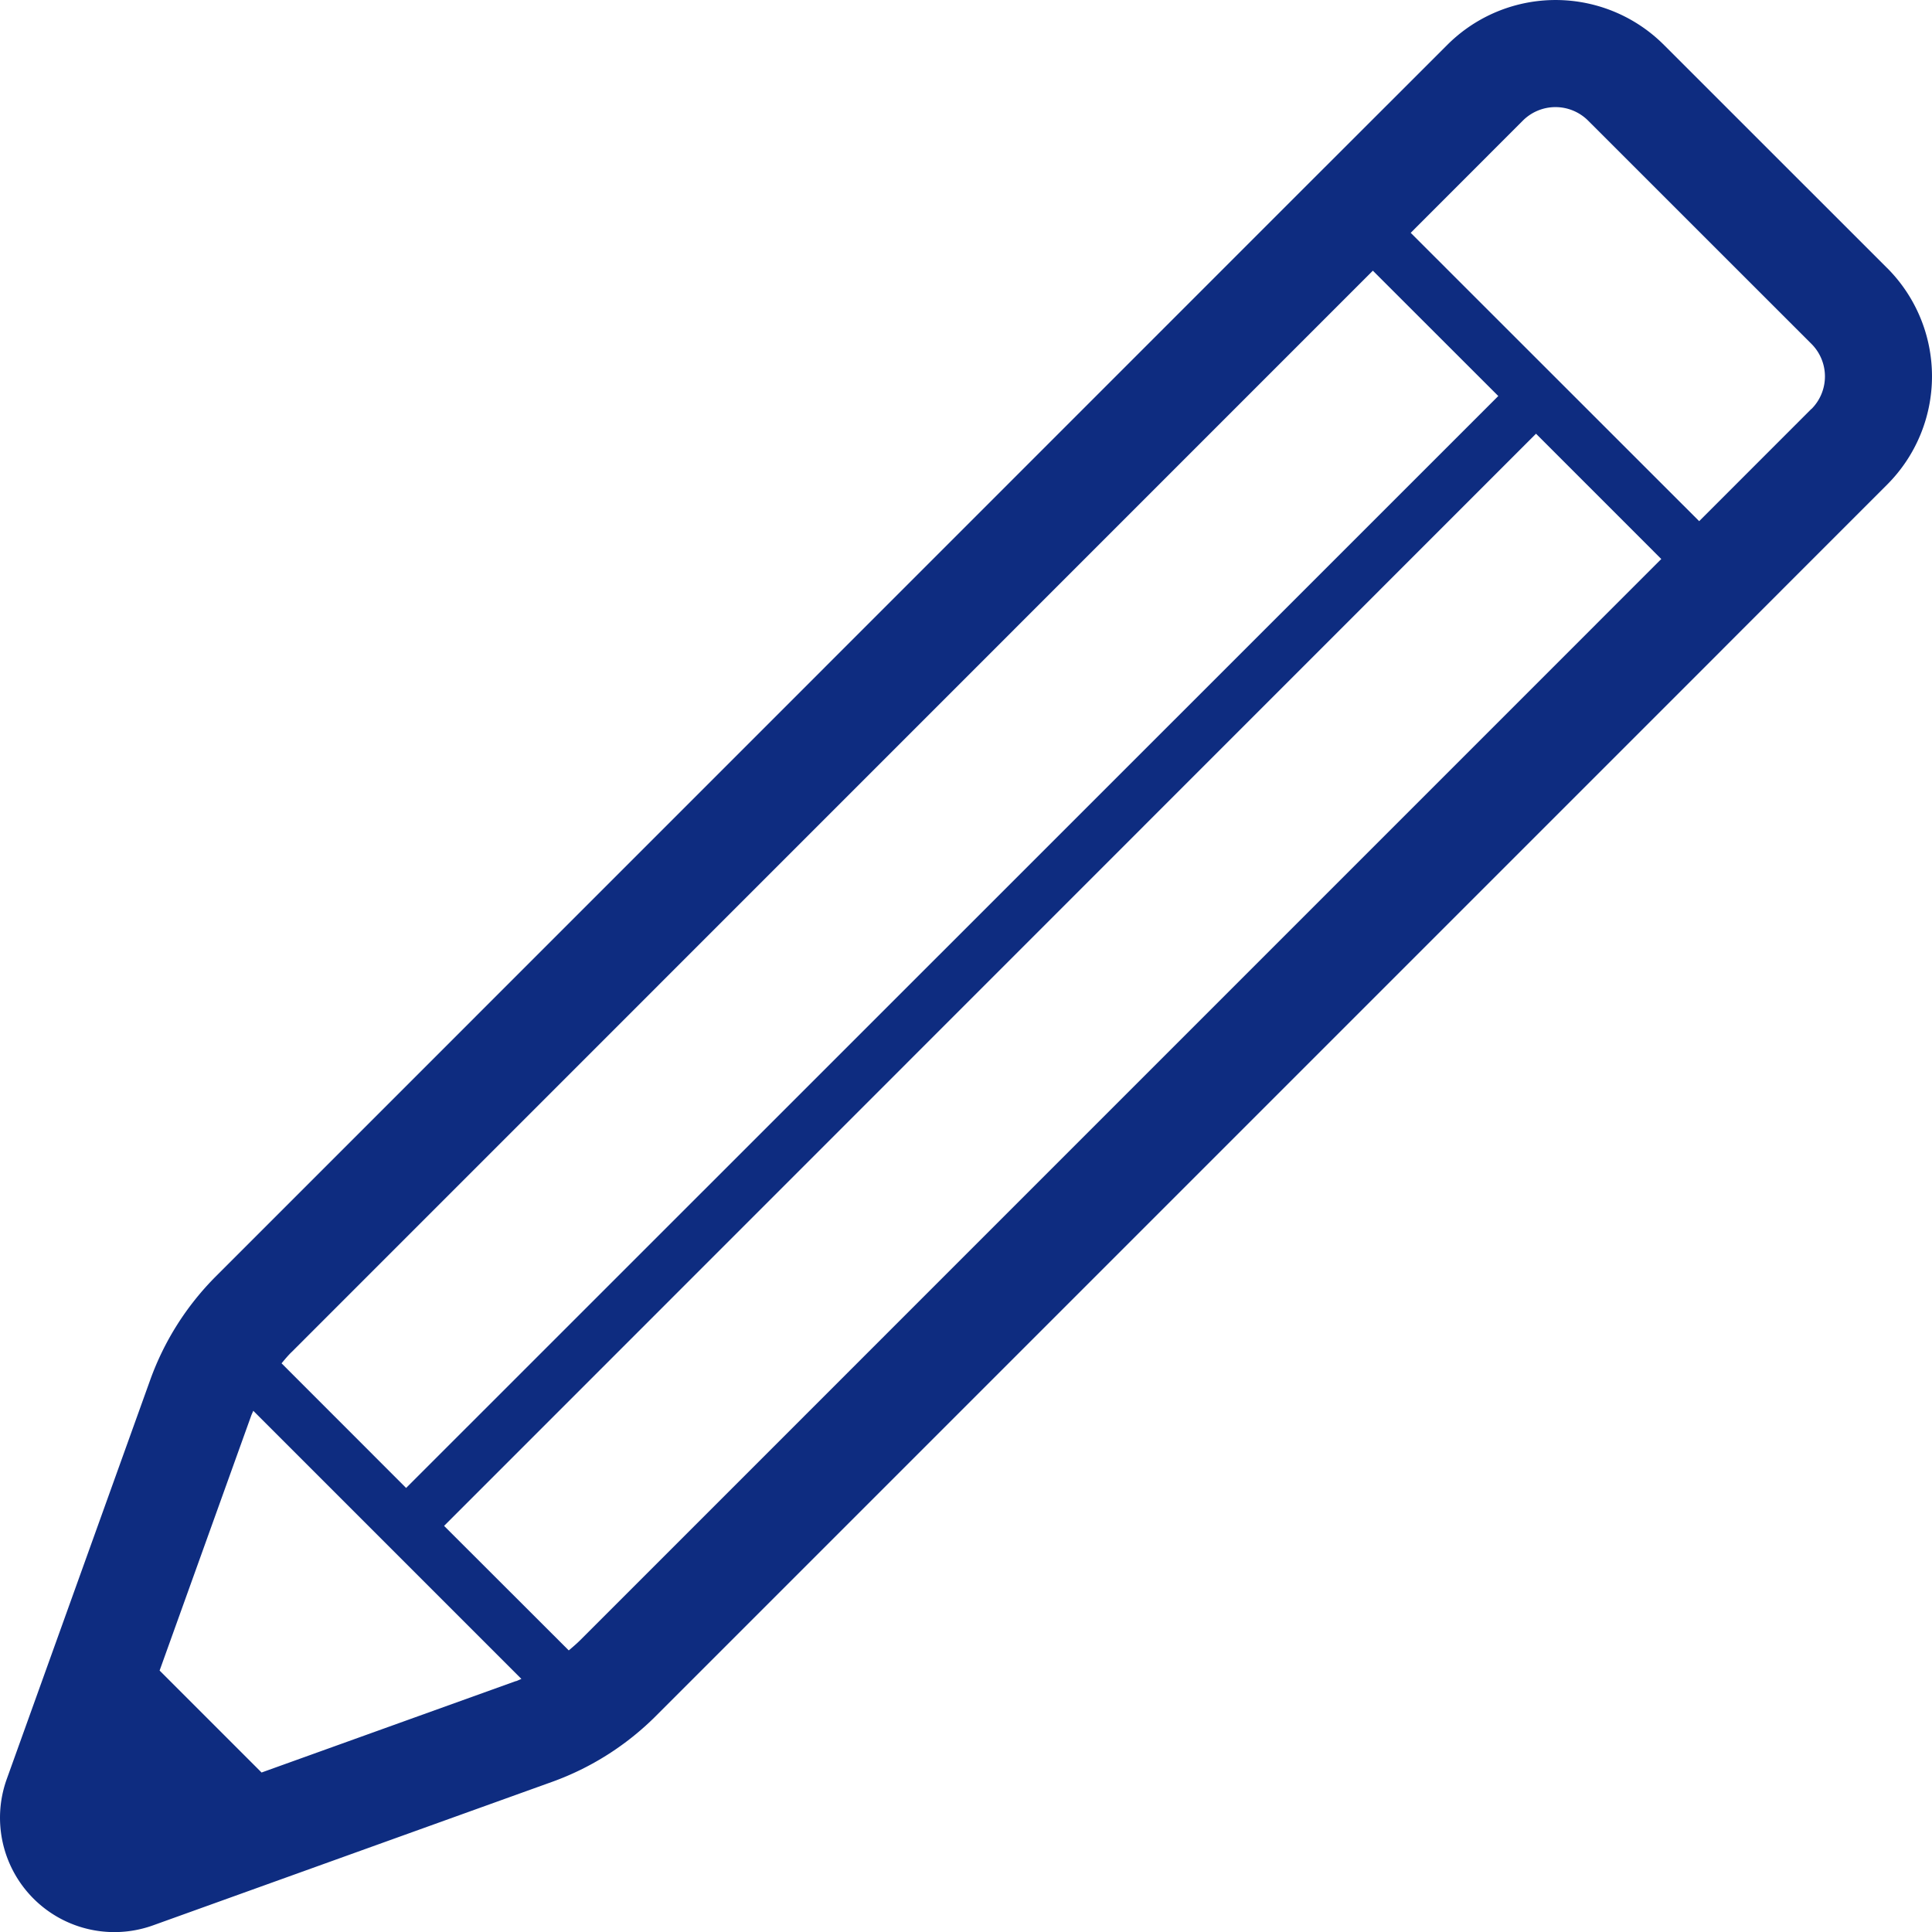 <svg id="グループ_16388" data-name="グループ 16388" xmlns="http://www.w3.org/2000/svg" xmlns:xlink="http://www.w3.org/1999/xlink" width="49" height="49" viewBox="0 0 49 49">
  <defs>
    <clipPath id="clip-path">
      <rect id="長方形_301" data-name="長方形 301" width="49" height="49" fill="#0e2c80"/>
    </clipPath>
  </defs>
  <g id="グループ_16387" data-name="グループ 16387" clip-path="url(#clip-path)">
    <path id="パス_17108" data-name="パス 17108" d="M47.864,6.8,42.2,1.138a3.884,3.884,0,0,0-5.493,0L33.032,4.81,5.478,32.368A7.135,7.135,0,0,0,3.809,35L.17,45.125A2.9,2.9,0,0,0,3.88,48.832L14,45.193a7.149,7.149,0,0,0,2.632-1.669l26.6-26.6v0l.96-.962,3.672-3.673v0a3.885,3.885,0,0,0,0-5.49M7.4,34.288,34.819,6.865,38,10.044,10.3,37.738,7.141,34.577c.083-.1.166-.2.258-.289m5.686,8.348L6.634,44.955,4.048,42.369l2.318-6.45c.016-.047.039-.092.058-.138l6.8,6.8c-.047.019-.091.041-.137.058M14.714,41.6c-.092.091-.19.175-.289.258L11.263,38.7,38.957,11l3.177,3.178Zm31.228-31.23-2.711,2.712-.136.136L35.779,5.905l2.846-2.848a1.171,1.171,0,0,1,1.651,0l5.666,5.664a1.168,1.168,0,0,1,0,1.653Z" transform="translate(0 0)" fill="#0e2c80"/>
  </g>
</svg>
